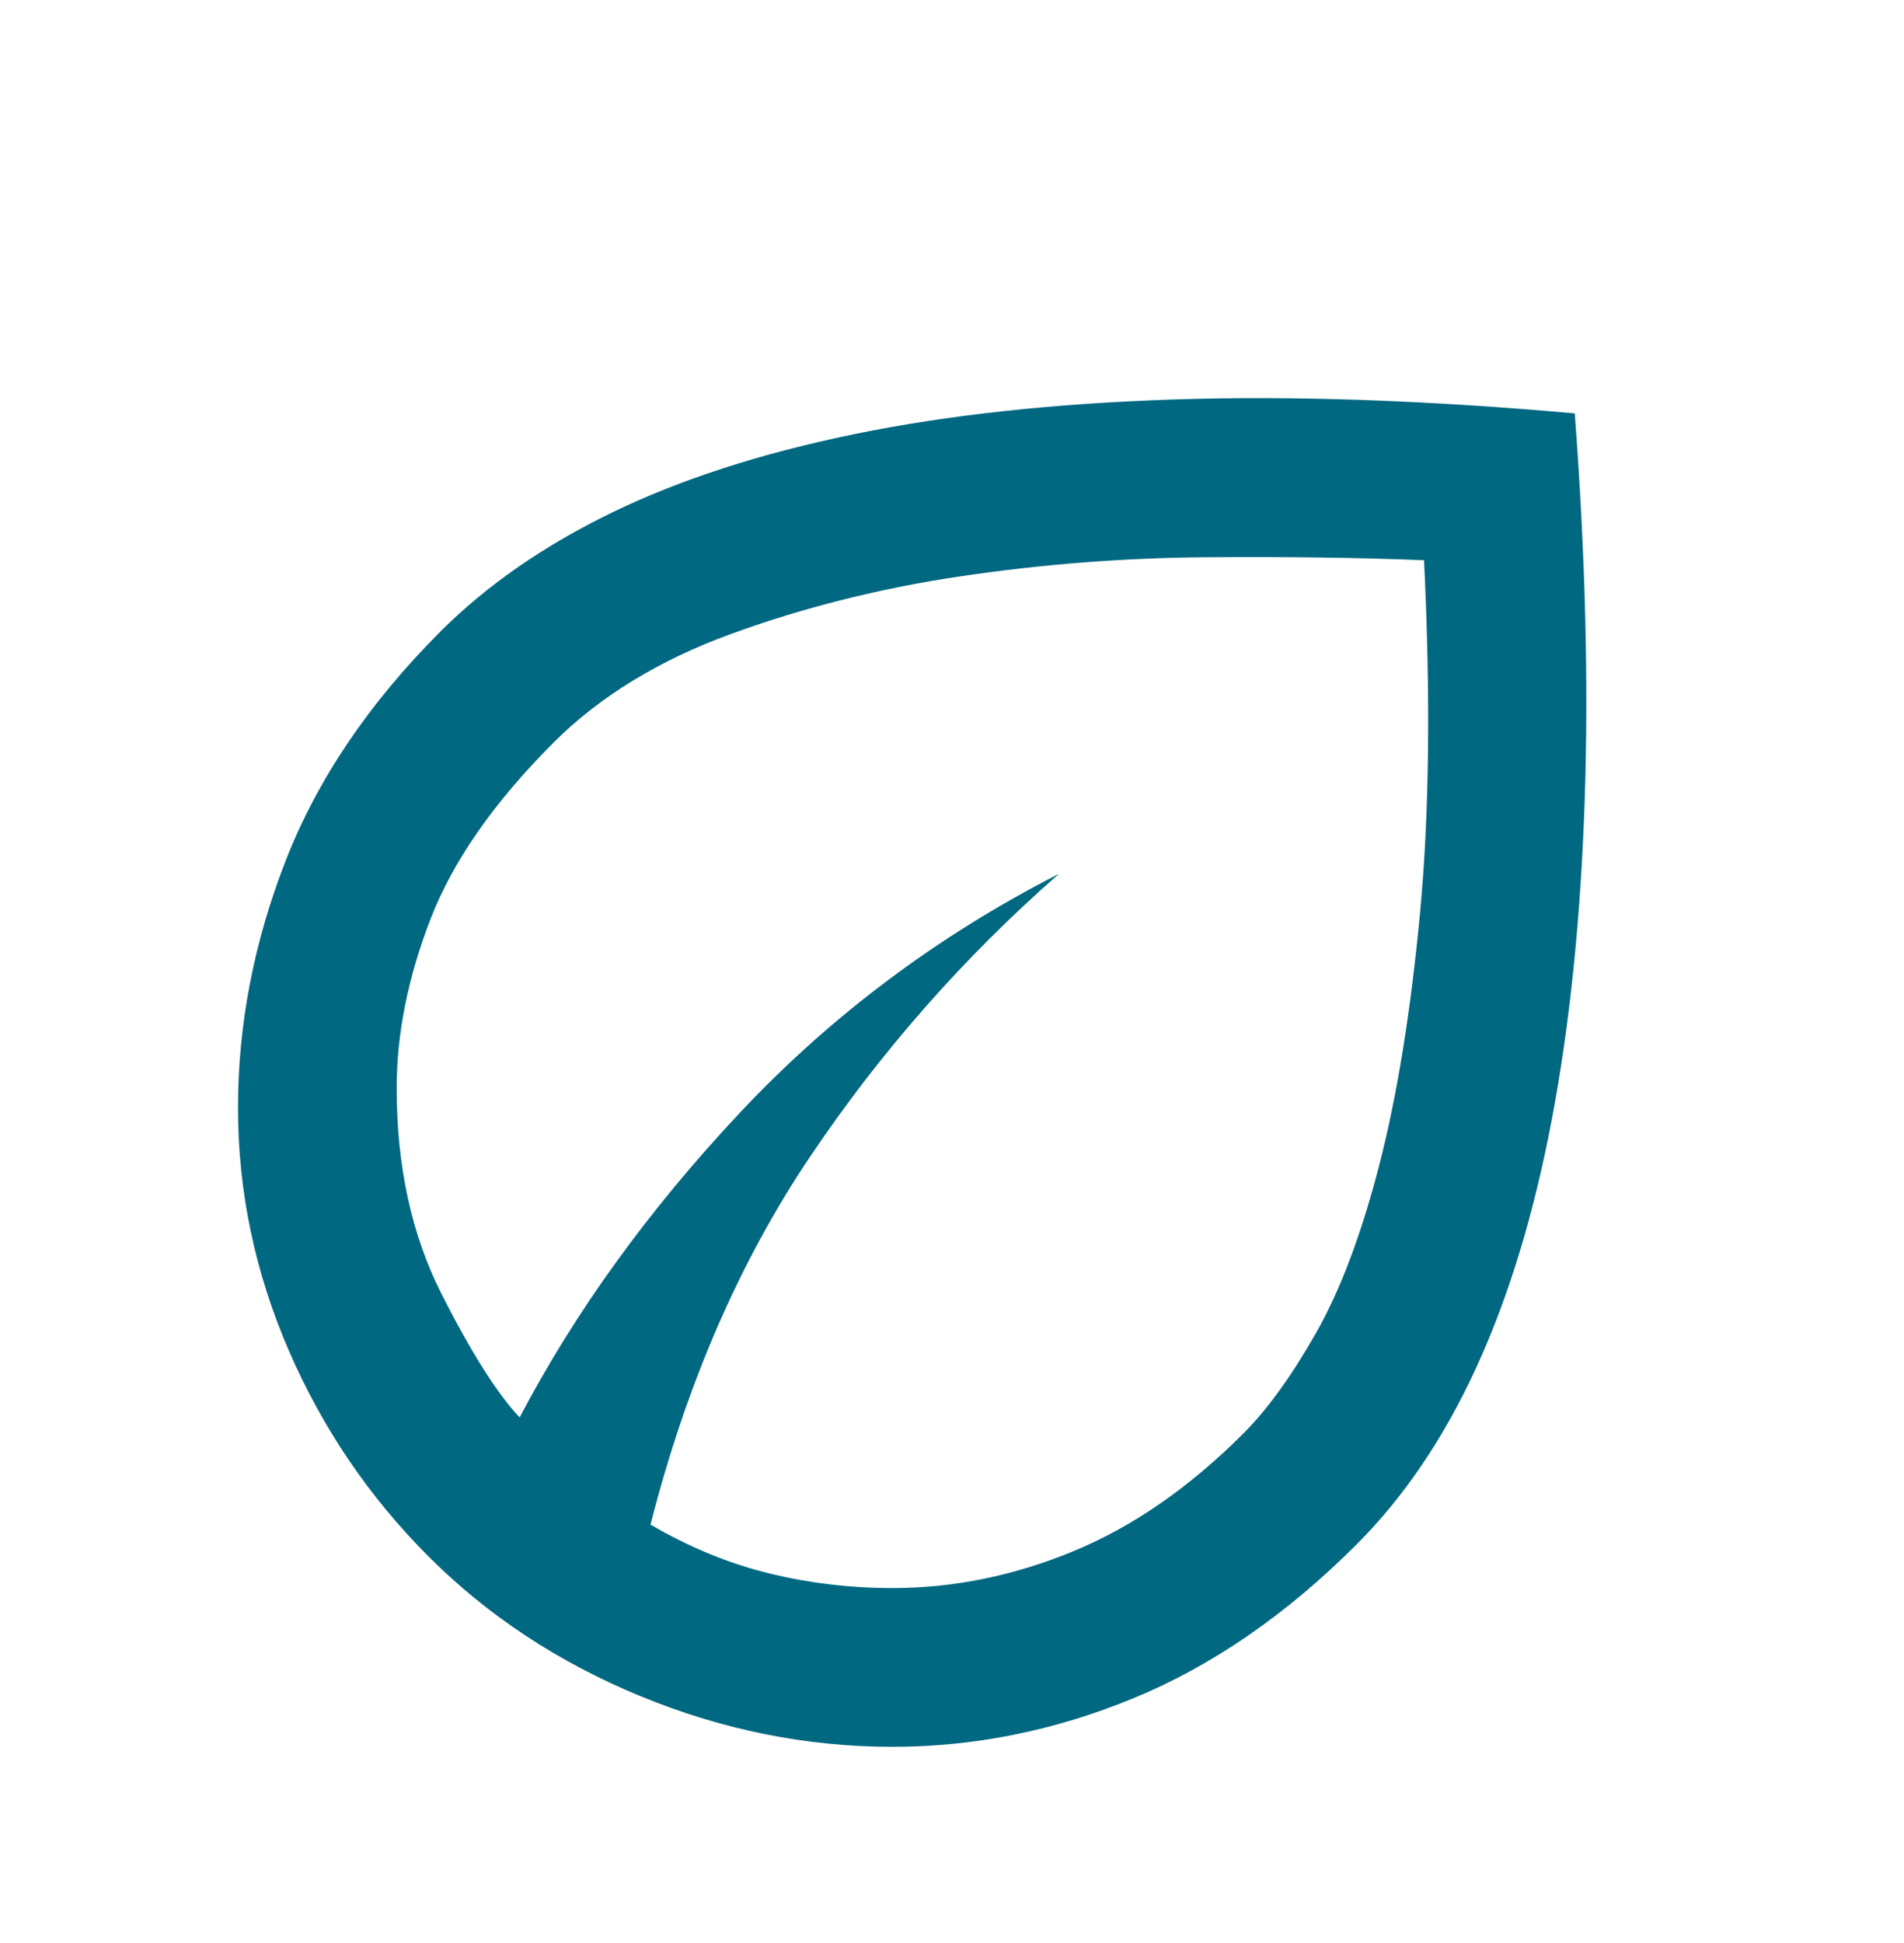 <svg width="50" height="51" viewBox="0 0 50 51" fill="none" xmlns="http://www.w3.org/2000/svg">
<path d="M11.25 40.851C9.688 39.288 8.464 37.483 7.578 35.434C6.693 33.386 6.25 31.267 6.25 29.08C6.25 26.892 6.667 24.731 7.5 22.596C8.333 20.46 9.688 18.455 11.562 16.58C12.778 15.365 14.28 14.323 16.068 13.455C17.856 12.587 19.974 11.901 22.422 11.398C24.87 10.894 27.665 10.59 30.807 10.486C33.95 10.382 37.465 10.504 41.354 10.851C41.632 14.531 41.719 17.917 41.615 21.007C41.51 24.097 41.224 26.884 40.755 29.366C40.286 31.849 39.627 34.019 38.776 35.877C37.925 37.734 36.875 39.288 35.625 40.538C33.785 42.379 31.832 43.724 29.766 44.575C27.7 45.425 25.59 45.851 23.438 45.851C21.181 45.851 18.976 45.408 16.823 44.523C14.67 43.637 12.812 42.413 11.25 40.851ZM17.083 40.017C18.09 40.608 19.123 41.033 20.182 41.294C21.241 41.554 22.326 41.684 23.438 41.684C25.035 41.684 26.615 41.363 28.177 40.721C29.74 40.078 31.233 39.045 32.656 37.622C33.281 36.997 33.915 36.12 34.557 34.992C35.2 33.863 35.755 32.387 36.224 30.564C36.693 28.741 37.049 26.537 37.292 23.95C37.535 21.363 37.569 18.281 37.396 14.705C35.694 14.636 33.776 14.61 31.641 14.627C29.505 14.644 27.378 14.809 25.26 15.122C23.142 15.434 21.128 15.938 19.219 16.632C17.309 17.326 15.746 18.281 14.531 19.497C12.969 21.059 11.892 22.604 11.302 24.132C10.712 25.66 10.417 27.136 10.417 28.559C10.417 30.608 10.807 32.405 11.588 33.95C12.37 35.495 13.056 36.58 13.646 37.205C15.104 34.427 17.031 31.762 19.427 29.21C21.823 26.658 24.618 24.566 27.812 22.934C25.312 25.122 23.134 27.596 21.276 30.356C19.418 33.117 18.021 36.337 17.083 40.017Z" fill="#006881"/>
</svg>
